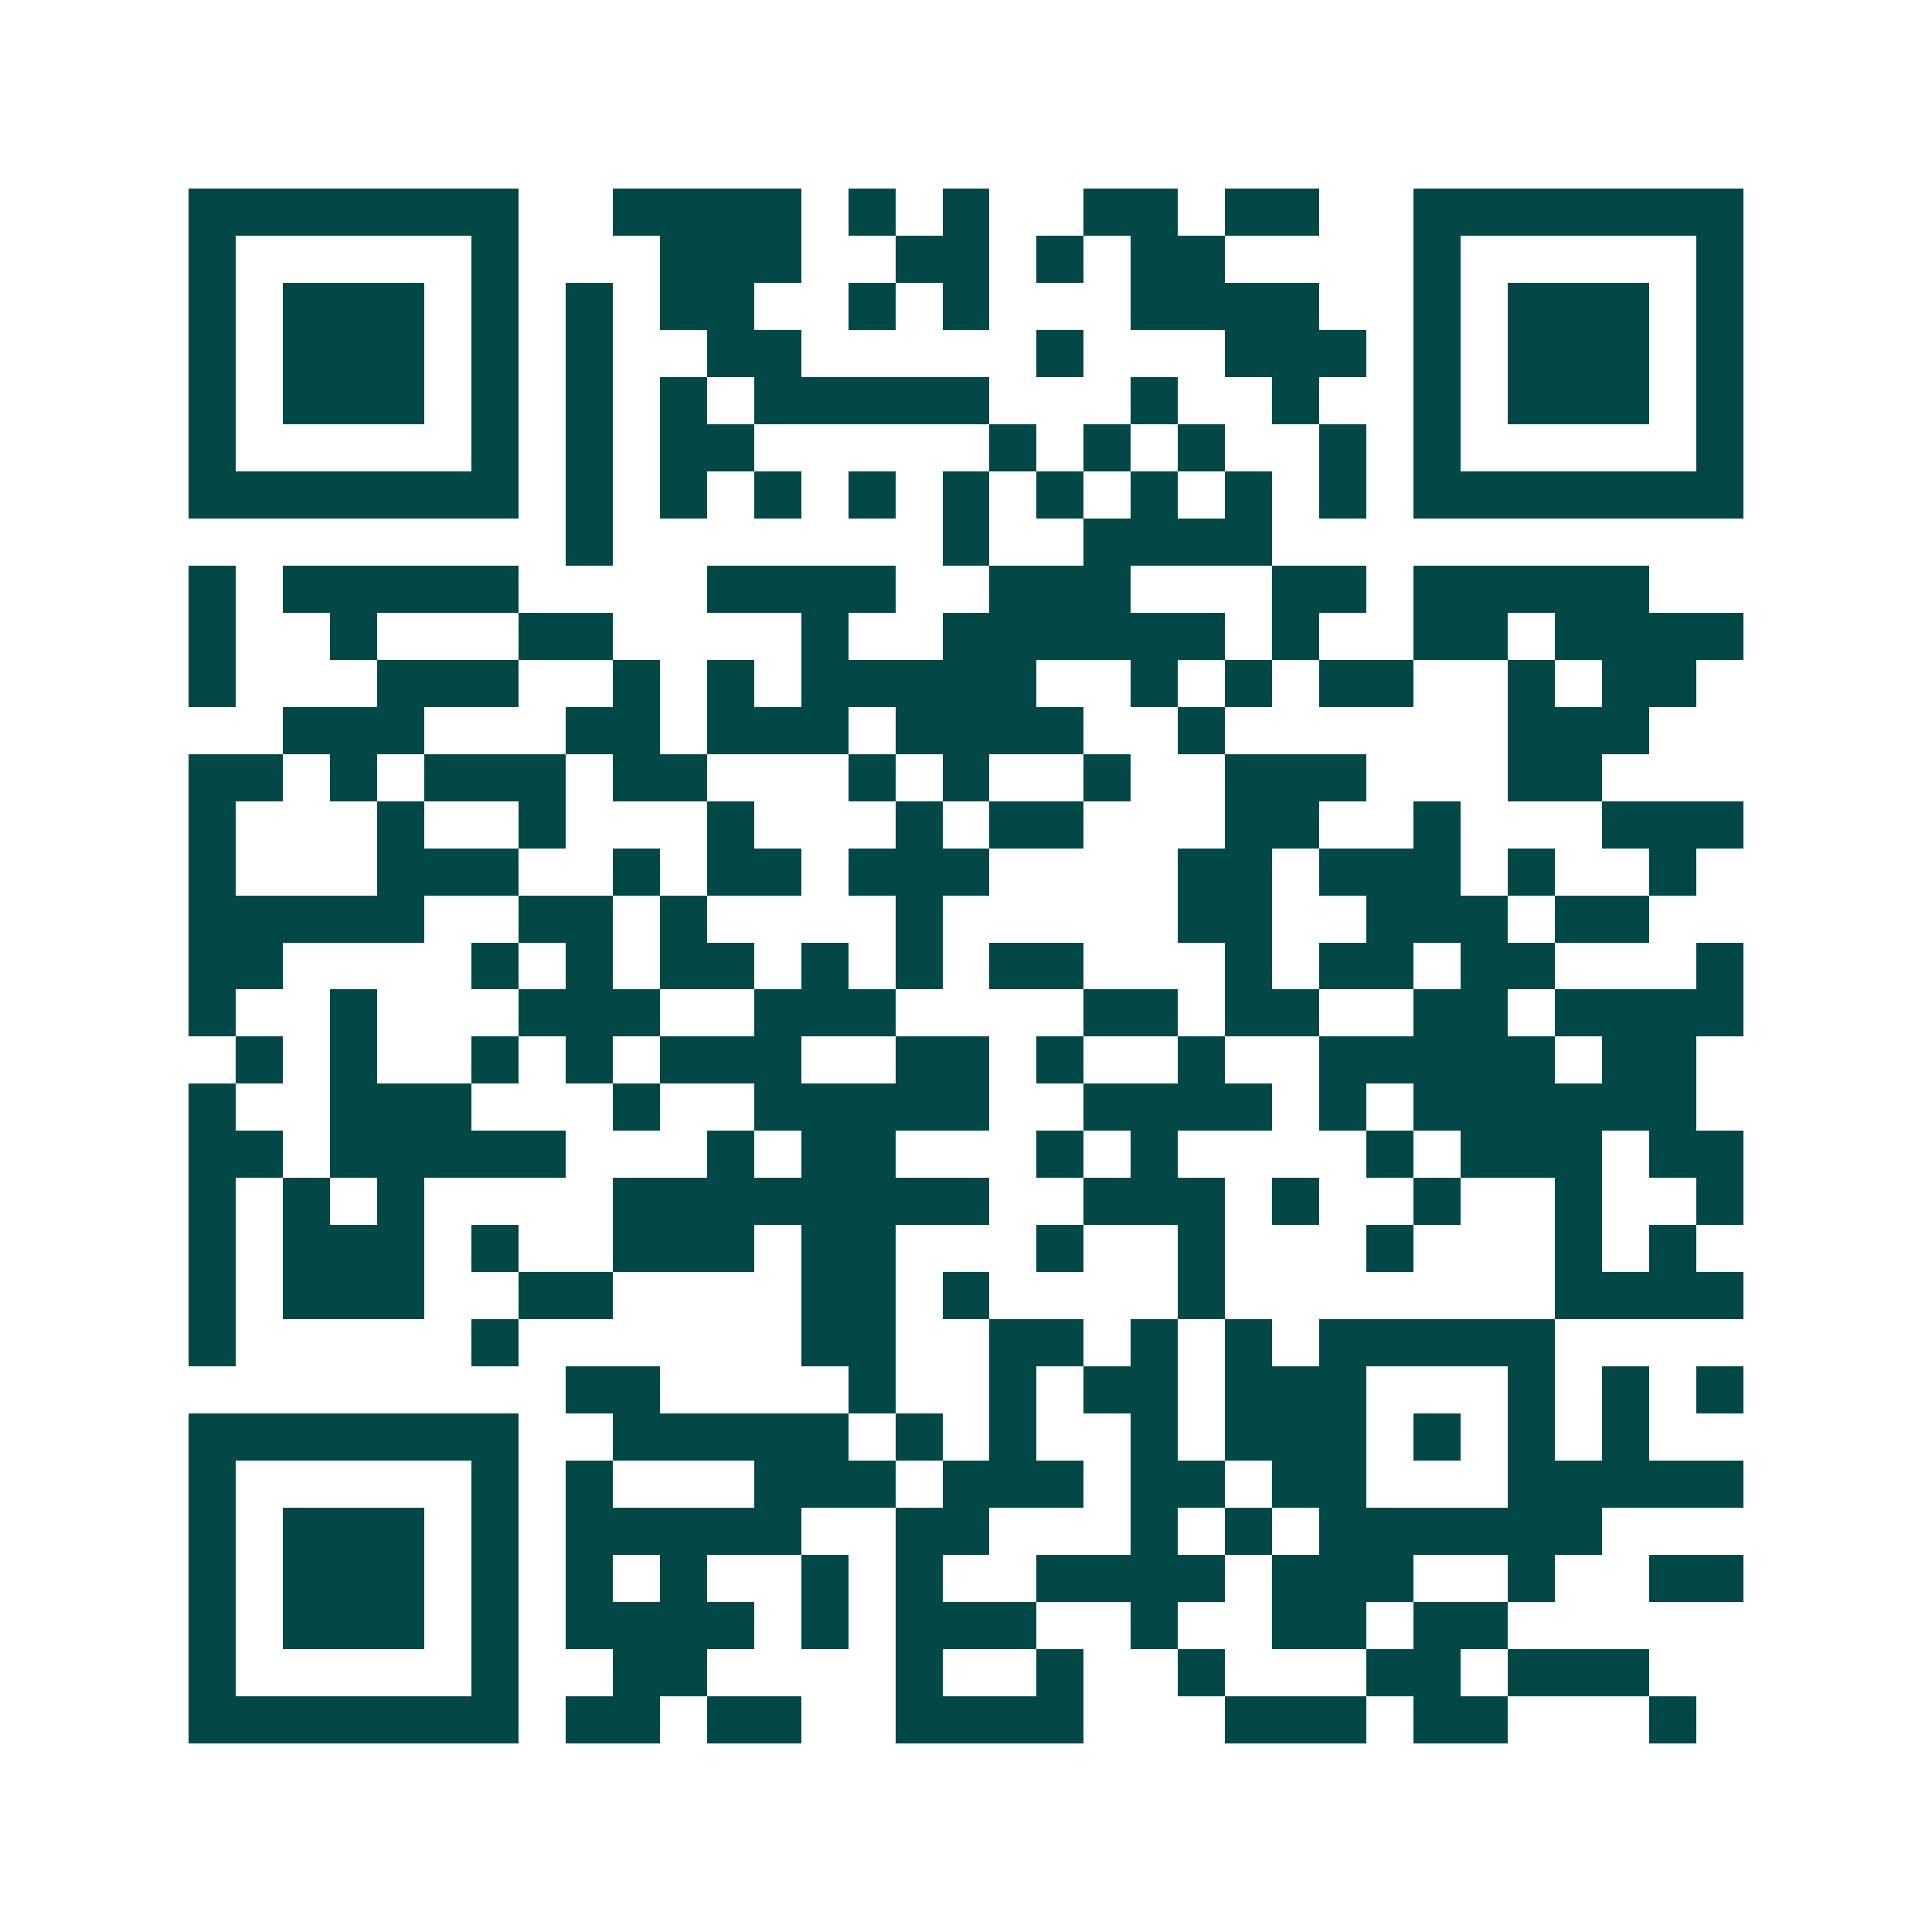 <svg xmlns="http://www.w3.org/2000/svg" width="200" height="200" viewBox="0 0 41 41" shape-rendering="crispEdges"><path fill="#ffffff" d="M0 0h41v41H0z"/><path stroke="#014847" d="M4 4.5h7m2 0h4m1 0h1m1 0h1m2 0h2m1 0h2m2 0h7M4 5.5h1m5 0h1m3 0h3m2 0h2m1 0h1m1 0h2m4 0h1m5 0h1M4 6.5h1m1 0h3m1 0h1m1 0h1m1 0h2m2 0h1m1 0h1m3 0h4m2 0h1m1 0h3m1 0h1M4 7.5h1m1 0h3m1 0h1m1 0h1m2 0h2m5 0h1m3 0h3m1 0h1m1 0h3m1 0h1M4 8.5h1m1 0h3m1 0h1m1 0h1m1 0h1m1 0h5m3 0h1m2 0h1m2 0h1m1 0h3m1 0h1M4 9.5h1m5 0h1m1 0h1m1 0h2m5 0h1m1 0h1m1 0h1m2 0h1m1 0h1m5 0h1M4 10.5h7m1 0h1m1 0h1m1 0h1m1 0h1m1 0h1m1 0h1m1 0h1m1 0h1m1 0h1m1 0h7M12 11.5h1m7 0h1m2 0h4M4 12.5h1m1 0h5m4 0h4m2 0h3m3 0h2m1 0h5M4 13.5h1m2 0h1m3 0h2m4 0h1m2 0h6m1 0h1m2 0h2m1 0h4M4 14.5h1m3 0h3m2 0h1m1 0h1m1 0h5m2 0h1m1 0h1m1 0h2m2 0h1m1 0h2M6 15.5h3m3 0h2m1 0h3m1 0h4m2 0h1m6 0h3M4 16.5h2m1 0h1m1 0h3m1 0h2m3 0h1m1 0h1m2 0h1m2 0h3m3 0h2M4 17.5h1m3 0h1m2 0h1m3 0h1m3 0h1m1 0h2m3 0h2m2 0h1m3 0h3M4 18.5h1m3 0h3m2 0h1m1 0h2m1 0h3m4 0h2m1 0h3m1 0h1m2 0h1M4 19.5h5m2 0h2m1 0h1m4 0h1m5 0h2m2 0h3m1 0h2M4 20.5h2m4 0h1m1 0h1m1 0h2m1 0h1m1 0h1m1 0h2m3 0h1m1 0h2m1 0h2m3 0h1M4 21.5h1m2 0h1m3 0h3m2 0h3m4 0h2m1 0h2m2 0h2m1 0h4M5 22.5h1m1 0h1m2 0h1m1 0h1m1 0h3m2 0h2m1 0h1m2 0h1m2 0h5m1 0h2M4 23.5h1m2 0h3m3 0h1m2 0h5m2 0h4m1 0h1m1 0h6M4 24.5h2m1 0h5m3 0h1m1 0h2m3 0h1m1 0h1m4 0h1m1 0h3m1 0h2M4 25.5h1m1 0h1m1 0h1m4 0h8m2 0h3m1 0h1m2 0h1m2 0h1m2 0h1M4 26.5h1m1 0h3m1 0h1m2 0h3m1 0h2m3 0h1m2 0h1m3 0h1m3 0h1m1 0h1M4 27.5h1m1 0h3m2 0h2m4 0h2m1 0h1m4 0h1m7 0h4M4 28.5h1m5 0h1m6 0h2m2 0h2m1 0h1m1 0h1m1 0h5M12 29.5h2m4 0h1m2 0h1m1 0h2m1 0h3m3 0h1m1 0h1m1 0h1M4 30.5h7m2 0h5m1 0h1m1 0h1m2 0h1m1 0h3m1 0h1m1 0h1m1 0h1M4 31.5h1m5 0h1m1 0h1m3 0h3m1 0h3m1 0h2m1 0h2m3 0h5M4 32.5h1m1 0h3m1 0h1m1 0h5m2 0h2m3 0h1m1 0h1m1 0h6M4 33.5h1m1 0h3m1 0h1m1 0h1m1 0h1m2 0h1m1 0h1m2 0h4m1 0h3m2 0h1m2 0h2M4 34.5h1m1 0h3m1 0h1m1 0h4m1 0h1m1 0h3m2 0h1m2 0h2m1 0h2M4 35.5h1m5 0h1m2 0h2m4 0h1m2 0h1m2 0h1m3 0h2m1 0h3M4 36.5h7m1 0h2m1 0h2m2 0h4m3 0h3m1 0h2m3 0h1"/></svg>
